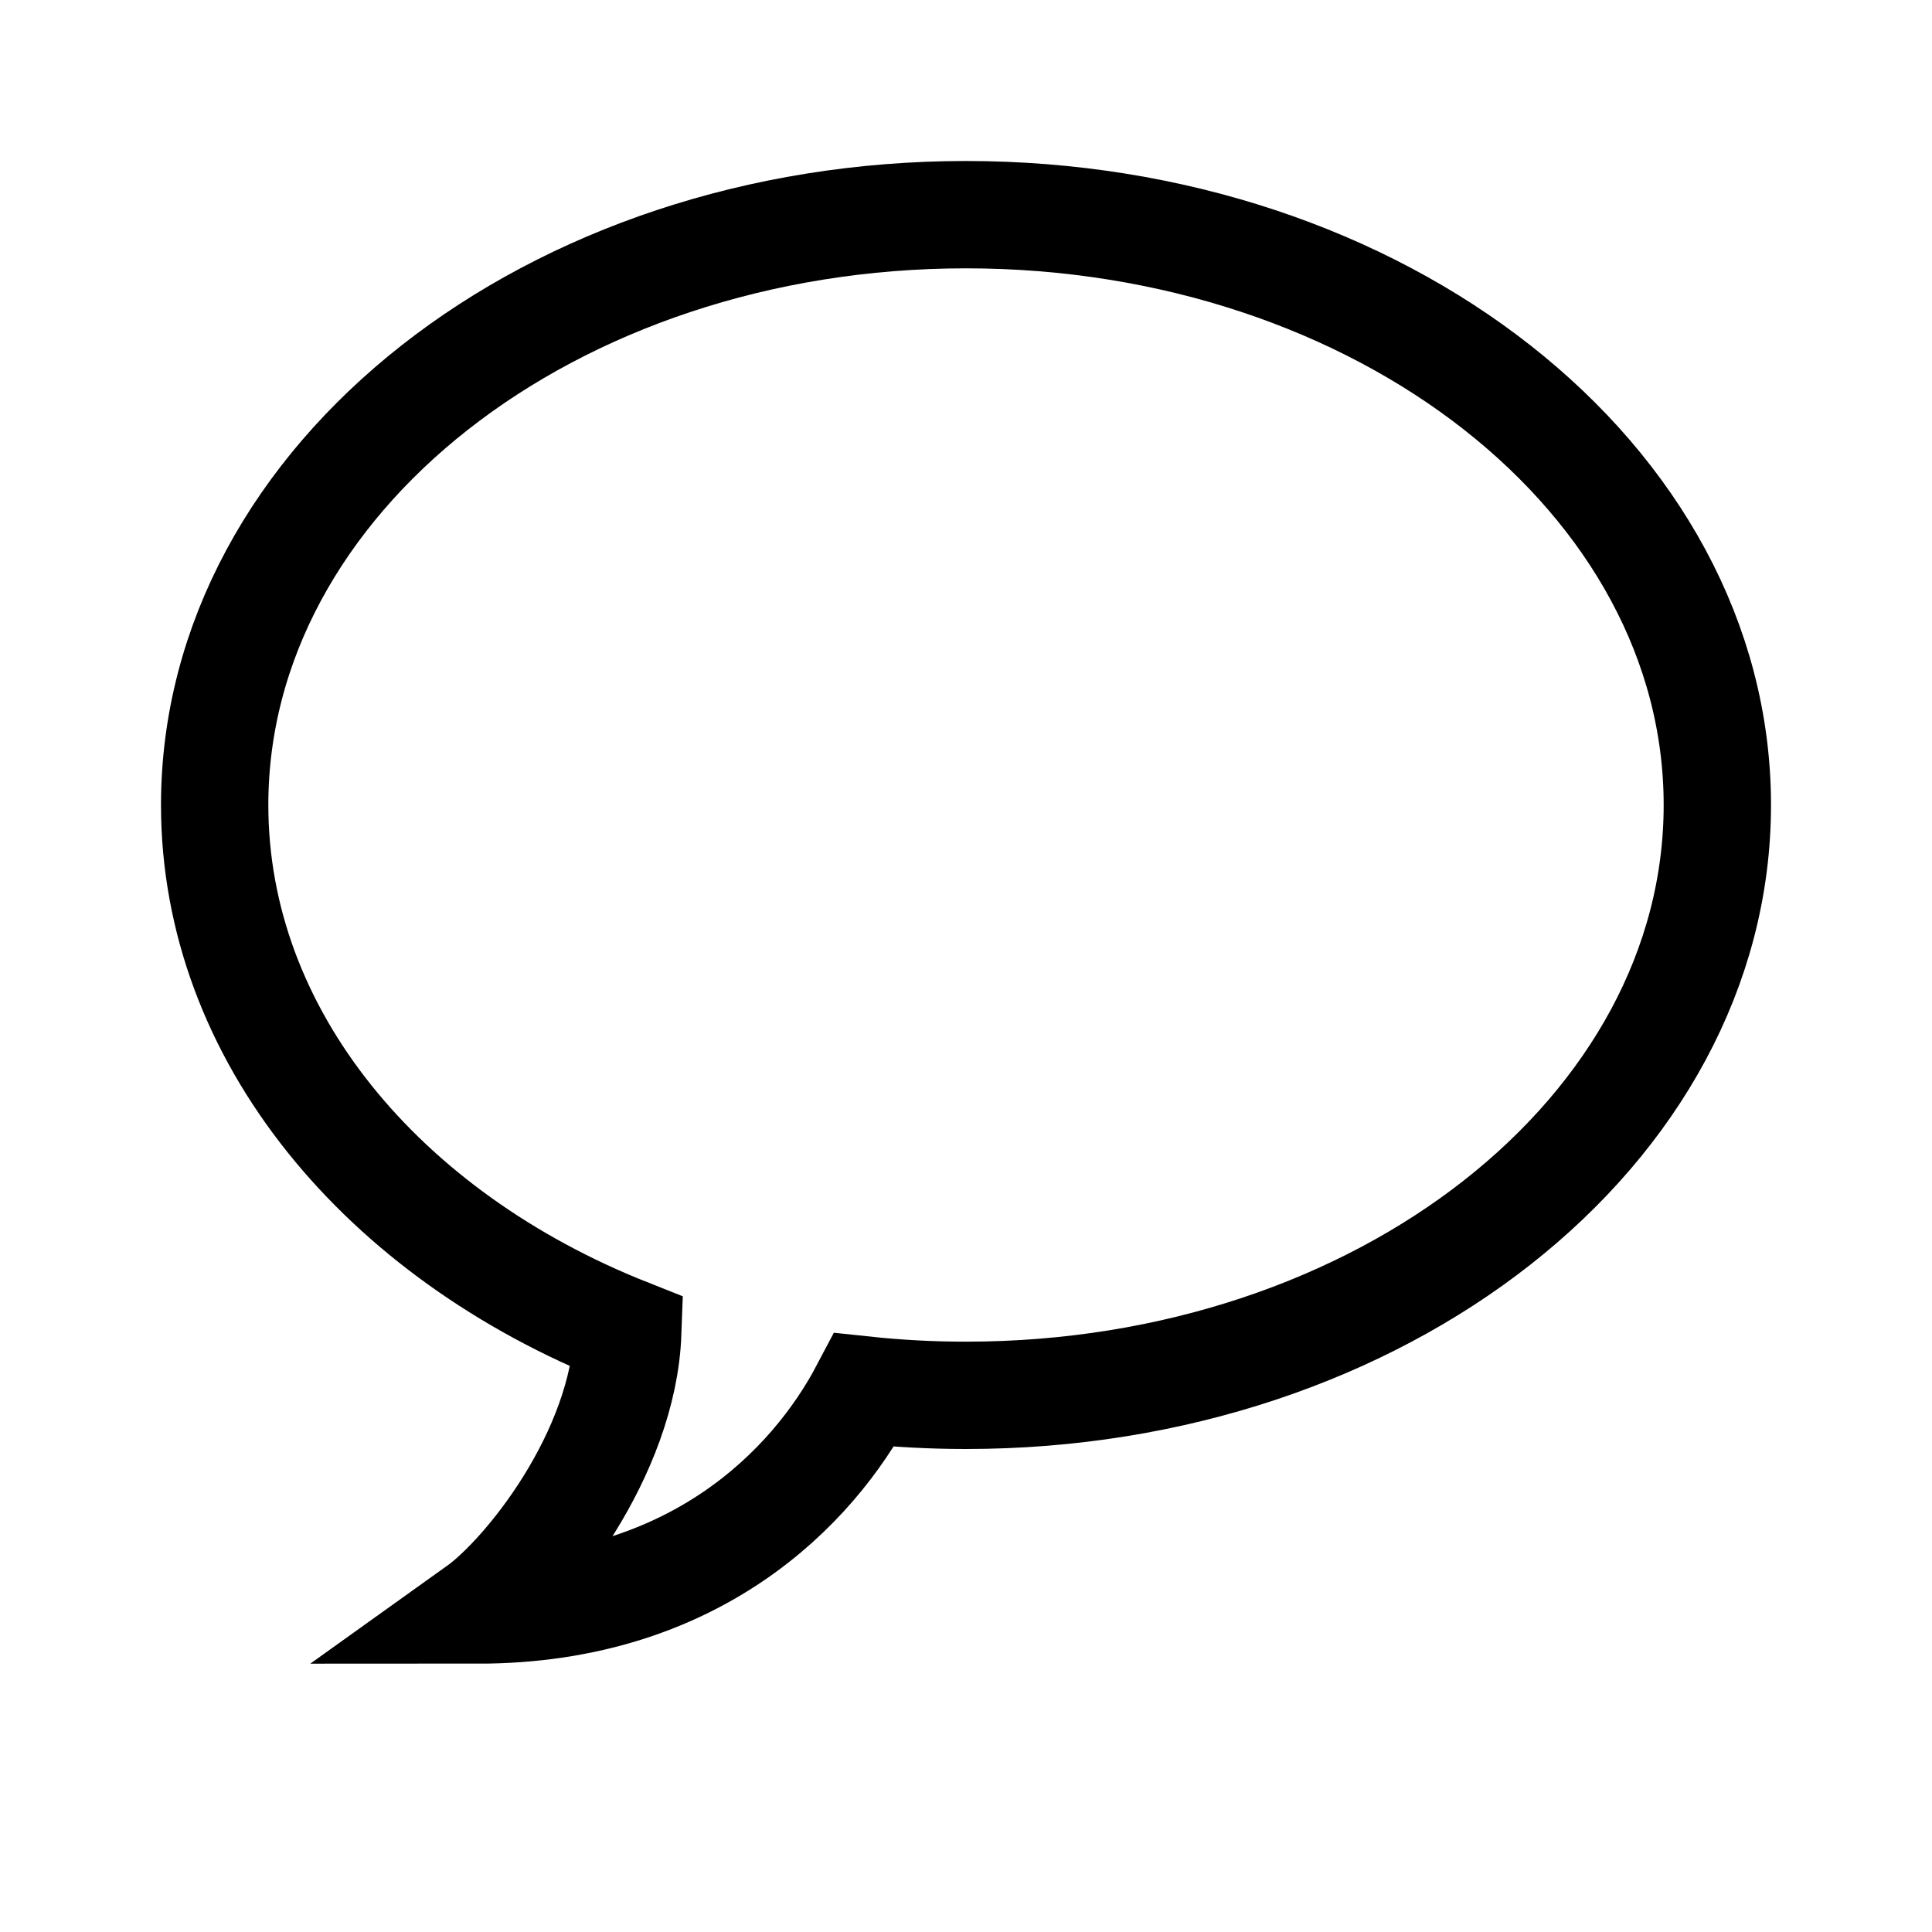 <svg viewBox="0 0 18 18" fill="none" xmlns="http://www.w3.org/2000/svg">
<path d="M9 13C12.866 13 16 10.538 16 7.5C16 4.462 12.866 2 9 2C5.134 2 2 4.462 2 7.5C2 9.647 3.566 11.507 5.849 12.412C5.808 13.552 4.906 14.674 4.45 15C6.468 15 7.573 13.861 8.053 12.95C8.363 12.983 8.679 13 9 13Z" stroke="black" />
</svg>
